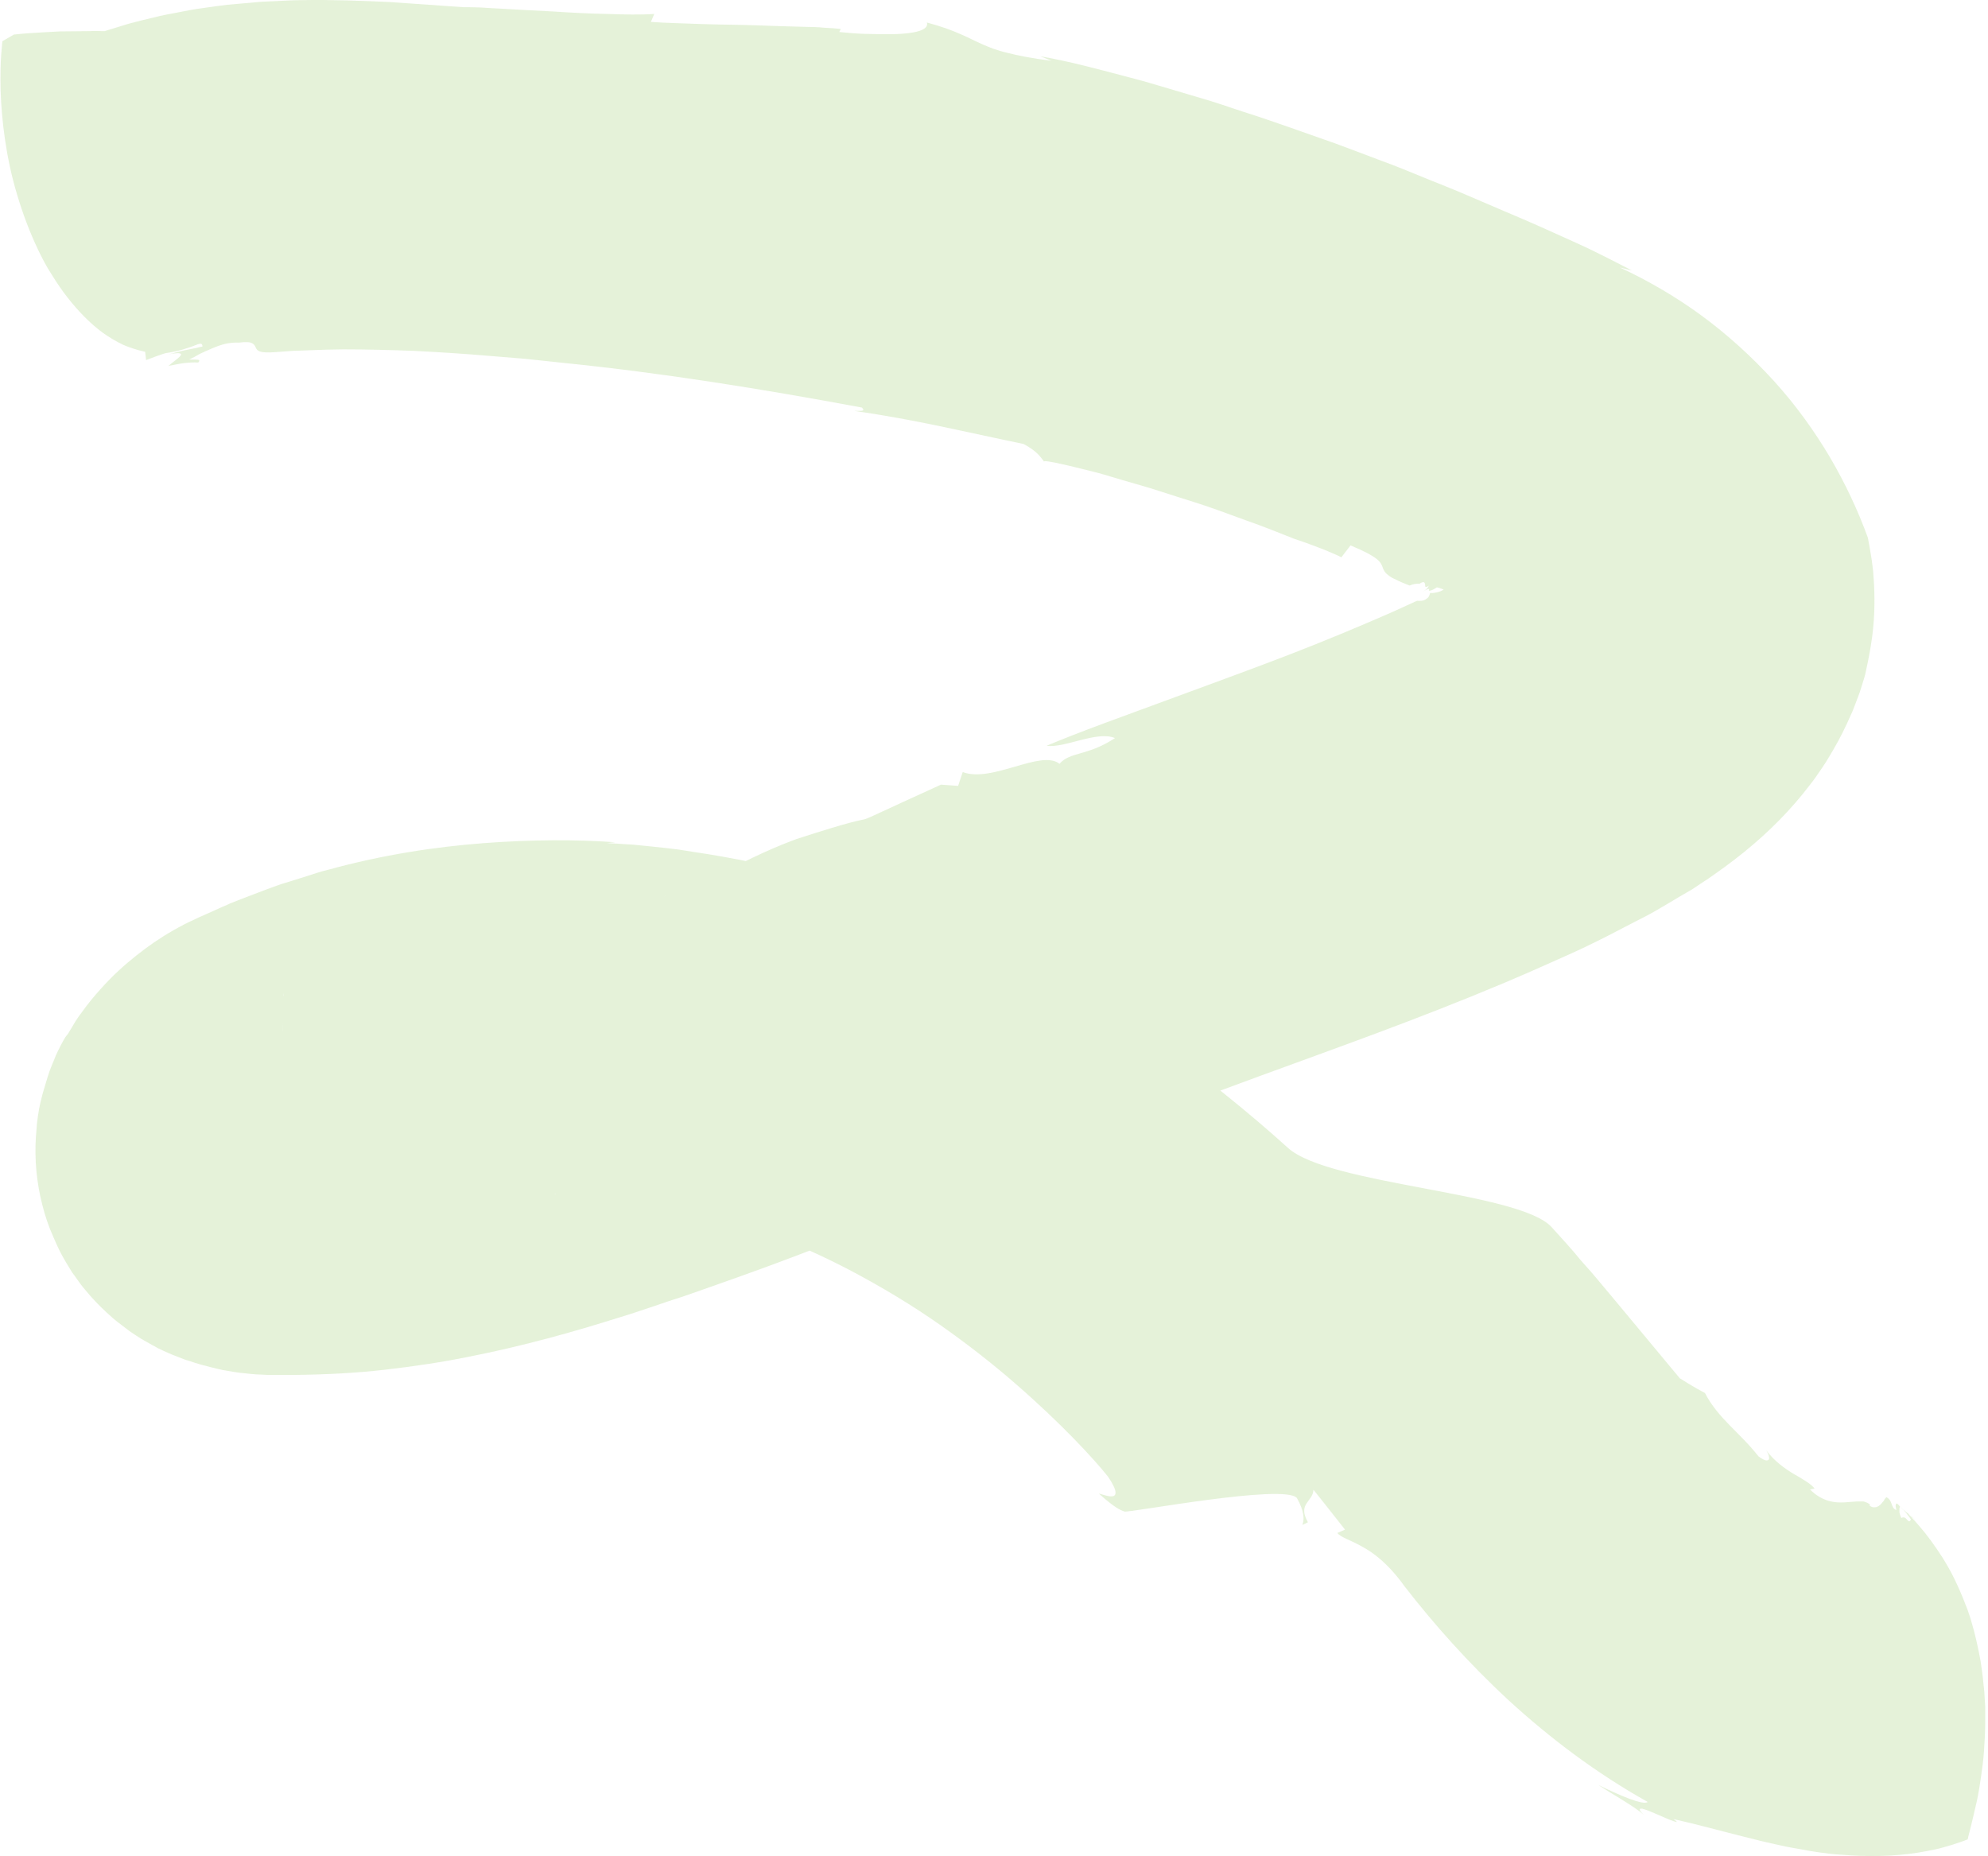 <svg width="649" height="606" viewBox="0 0 649 606" fill="none" xmlns="http://www.w3.org/2000/svg">
<path opacity="0.2" d="M437.889 181.953L440.889 178.053C445.489 179.953 447.989 181.353 449.389 182.453C450.789 183.553 451.089 184.453 451.389 185.253C451.689 186.053 451.989 186.853 453.189 187.753C453.789 188.253 454.589 188.753 455.789 189.253C456.889 189.853 458.389 190.453 460.189 191.153C460.689 190.953 461.289 190.753 461.789 190.653C462.089 190.653 462.389 190.553 462.689 190.553C462.789 190.553 462.989 190.553 463.089 190.553H463.289C463.389 190.553 463.489 190.553 463.489 190.553C463.789 190.253 464.189 190.153 464.489 190.053C464.889 189.953 465.089 190.253 465.189 190.553C465.389 191.353 464.889 192.153 466.589 191.153C466.089 191.453 466.489 192.053 464.389 193.153C466.189 192.153 466.589 192.153 466.589 192.353C466.589 192.553 466.189 192.853 466.789 192.853C467.989 192.553 467.989 192.353 469.089 191.753C469.089 191.753 469.689 191.853 470.189 192.053C470.789 192.253 471.289 192.453 471.289 192.453C470.189 193.353 467.489 193.753 466.889 193.553C466.789 193.853 466.689 194.253 466.489 194.653C466.289 195.053 465.789 195.453 465.289 195.753C464.789 196.053 464.089 196.153 463.589 196.153C463.289 196.153 463.089 196.153 462.889 196.153C462.789 196.153 462.789 196.153 462.689 196.153C462.689 196.153 462.689 196.153 462.689 196.053L462.589 196.153L462.089 196.353C459.489 197.553 456.889 198.753 454.189 199.953C443.489 204.653 432.389 209.253 421.289 213.553C410.189 217.853 399.189 221.853 388.889 225.653C378.589 229.453 368.989 232.953 360.889 235.953C352.789 238.953 346.189 241.553 341.689 243.453C347.389 244.353 358.189 238.453 363.989 240.953C355.089 246.853 349.289 245.353 345.889 249.353C339.889 244.553 323.889 255.653 314.289 252.053L312.789 256.553L307.189 256.153C286.489 265.553 284.189 266.853 282.289 267.453C280.389 267.953 278.989 267.753 259.889 273.953C238.189 282.053 229.489 290.353 216.689 292.653C218.489 292.053 223.989 292.653 218.689 295.453C216.689 292.753 204.289 302.653 200.589 300.453C197.889 301.553 191.989 303.453 187.789 305.353C183.589 307.253 180.989 309.053 184.589 310.253C182.789 309.653 177.889 310.353 174.589 310.553C171.289 310.753 169.589 310.553 173.889 308.253C171.289 308.953 168.689 309.553 166.389 310.153C164.089 310.753 161.889 311.453 160.289 312.453C160.289 312.453 160.689 312.453 161.389 312.353C161.989 312.253 162.889 312.253 163.689 312.153C165.389 311.953 167.089 311.753 167.089 311.753C158.589 314.553 151.989 315.653 146.389 316.653C140.689 317.753 136.089 318.853 131.389 321.853C131.389 321.853 131.789 321.953 132.389 321.953C132.989 322.053 133.689 322.053 134.489 322.153C136.089 322.253 137.589 322.453 137.589 322.453C132.889 323.553 128.589 324.553 124.989 324.653C123.189 324.653 121.589 324.553 120.189 324.253C118.789 323.853 117.589 323.153 116.589 322.153C116.589 322.153 117.189 321.953 117.989 321.753C118.789 321.553 119.889 321.253 121.089 320.853C123.289 320.153 125.589 319.453 125.589 319.453C118.089 320.753 112.489 321.353 107.189 322.153C105.889 322.353 104.589 322.553 103.289 322.753C101.989 322.953 100.789 323.053 99.489 323.253C98.189 323.453 96.989 323.653 95.689 323.853C94.989 323.953 94.389 324.053 93.689 324.153L93.189 324.253H93.089C93.289 324.253 92.589 324.253 93.589 324.253H93.389H92.989H92.789H92.689C92.689 324.353 92.589 324.053 92.589 324.753L92.489 325.553C92.489 325.653 92.489 325.853 92.489 325.953V326.253V327.253V329.253C92.489 330.653 92.489 331.953 92.389 333.353L92.289 335.353L92.189 337.353C92.189 337.353 92.189 336.353 92.289 334.753C92.389 333.053 92.389 330.653 92.389 327.653C92.389 327.253 92.389 326.953 92.389 326.553C92.389 326.353 92.389 326.153 92.389 325.953C92.389 325.753 92.489 325.353 92.489 325.053C92.589 324.153 92.589 324.453 92.589 324.453H92.689C92.889 324.453 92.989 324.453 93.189 324.453H93.489C93.289 324.453 93.989 324.453 92.989 324.453H93.089H93.489C94.489 324.453 95.489 324.553 95.489 324.553C95.089 324.653 94.589 324.853 93.989 324.953C93.689 325.053 93.389 325.053 93.089 325.153H92.989C92.589 325.153 93.589 325.153 93.389 325.153H93.289H92.989H92.589H92.389C92.389 325.153 92.389 325.153 92.389 325.353V325.753V326.253V327.253C92.389 329.853 92.389 332.453 92.289 335.153C92.289 335.853 92.189 336.453 92.189 337.153C92.189 337.653 92.089 338.153 92.089 338.653C91.989 339.653 91.989 340.653 91.889 341.653C91.689 343.453 91.589 345.253 91.389 347.153C91.289 347.953 91.189 348.753 91.089 349.553C90.989 350.353 90.889 351.053 90.789 351.853C90.689 353.153 90.489 354.453 90.289 355.853C90.189 356.553 90.089 357.053 89.989 357.653C89.889 358.253 89.789 358.753 89.689 359.353C89.389 360.553 89.289 361.453 89.089 362.453C88.889 363.353 88.689 364.253 88.389 365.153C87.489 368.553 86.489 371.053 85.589 372.753C85.389 373.153 85.089 373.553 84.989 373.853C84.889 373.953 84.789 374.153 84.689 374.253C84.589 374.453 84.589 374.453 84.489 374.553C84.389 374.653 84.289 374.753 84.289 374.853L84.189 374.953L84.089 375.053C86.989 374.253 84.889 374.853 85.489 374.653H85.389L84.589 374.553L84.189 374.453C84.089 374.553 84.089 374.553 84.089 374.653C83.989 374.853 83.989 374.953 83.889 375.053C83.789 375.253 83.689 375.153 83.589 375.253L83.389 375.353C83.289 375.353 83.189 375.453 83.289 375.353C83.289 375.353 83.589 375.253 84.189 375.353C84.389 375.353 84.489 375.353 84.689 375.353C84.889 375.353 85.089 375.353 85.289 375.453C85.589 375.553 86.189 375.653 86.689 375.753C88.889 376.253 91.689 377.653 94.689 379.553C97.589 381.453 100.589 383.953 102.889 386.253C104.089 387.453 104.989 388.453 105.789 389.353C106.489 390.153 107.089 390.953 107.289 391.153C107.589 391.553 107.489 391.353 107.189 390.953C106.989 390.653 106.889 390.453 106.489 389.853L106.089 389.053C105.889 388.753 105.689 388.353 105.589 388.053L104.989 386.853L104.689 386.253L104.589 385.953C122.489 431.453 109.589 398.553 113.589 408.753H113.689L114.989 408.053C115.889 407.553 116.689 407.153 117.589 406.653C119.289 405.753 121.089 404.853 122.889 403.953L123.589 403.653C123.689 403.553 123.789 403.553 123.789 403.553L123.989 403.453L124.689 403.153L126.189 402.453C127.189 401.953 128.189 401.453 129.189 400.953C139.589 396.253 151.089 392.953 160.889 390.753C165.789 389.753 170.289 388.753 174.089 388.153C175.989 387.753 177.589 387.353 179.089 387.053C180.589 386.753 181.789 386.453 182.689 386.153C182.689 386.153 180.989 385.253 179.189 384.353C178.289 383.853 177.389 383.553 176.789 383.253C176.089 382.953 175.689 382.753 175.689 382.753C175.689 382.753 176.489 382.553 177.789 382.253C178.989 381.953 180.689 381.653 182.389 381.353C184.089 381.053 185.789 380.753 186.989 380.453C187.589 380.353 188.189 380.253 188.489 380.153C188.889 380.053 189.089 380.053 189.089 380.053C188.289 379.953 186.489 382.653 184.889 385.253C183.289 387.853 181.789 390.253 181.089 389.753C182.789 389.753 184.989 389.753 187.489 389.853C190.089 390.053 192.989 390.153 196.289 390.353C202.889 391.053 210.889 391.853 219.689 393.753C228.489 395.553 238.189 398.053 247.989 401.653C257.889 405.253 268.189 409.753 278.189 415.053C288.189 420.353 297.989 426.253 307.089 432.653C316.189 439.053 324.589 445.653 331.889 452.053C346.589 464.853 357.289 476.453 361.789 482.153C368.389 492.053 359.289 487.353 358.789 487.653C364.089 492.353 365.689 492.953 367.089 493.453C368.489 493.953 419.489 484.253 423.389 489.053C428.308 497.735 422.648 498.979 426.989 496.953C423.489 490.853 428.589 490.353 428.789 486.353C428.789 486.353 431.389 489.553 433.889 492.753C436.489 496.053 439.089 499.353 439.089 499.353L436.589 500.453C437.789 501.953 440.689 502.653 444.589 504.853C448.489 506.953 453.289 510.553 458.589 517.953C467.989 530.053 479.189 542.753 492.489 555.053C505.889 567.353 521.089 578.853 537.889 588.253C537.289 588.853 534.989 588.353 531.989 587.253C529.089 586.153 525.289 584.453 521.689 582.653C522.789 583.353 523.989 584.153 525.289 584.953C526.589 585.753 527.989 586.553 529.389 587.453C532.089 589.153 534.889 590.853 536.689 592.553C534.889 590.753 534.989 590.353 536.089 590.453C537.089 590.653 538.989 591.453 541.089 592.353C543.089 593.253 545.189 594.153 546.389 594.553C547.589 594.953 547.889 594.953 546.289 593.853C553.589 595.453 561.089 597.553 569.089 599.553C571.089 600.053 573.089 600.553 575.089 601.053C577.089 601.553 579.189 601.953 581.289 602.453C583.289 602.953 585.489 603.253 587.589 603.653L590.789 604.253C591.889 604.453 592.989 604.553 594.089 604.753C596.289 605.053 598.489 605.353 600.689 605.453C602.889 605.653 605.089 605.753 607.189 605.853C611.489 605.953 615.789 605.953 619.889 605.553C623.989 605.253 627.989 604.553 631.789 603.753C633.689 603.353 635.489 602.753 637.289 602.253C639.089 601.653 640.789 601.153 642.389 600.453C642.489 599.653 643.189 597.353 643.989 593.853C644.389 592.153 644.889 590.053 645.389 587.853C645.889 585.553 646.289 582.953 646.689 580.253C647.089 577.553 647.489 574.653 647.689 571.653C647.889 568.553 648.089 565.353 648.089 562.153C648.089 560.553 648.089 558.953 648.089 557.253C647.989 555.553 647.889 553.953 647.789 552.253C647.489 548.953 647.089 545.553 646.589 542.353C645.989 539.053 645.289 535.753 644.489 532.653C644.089 531.053 643.589 529.553 643.189 528.053C642.689 526.553 642.189 525.053 641.589 523.653C640.489 520.753 639.289 518.053 638.089 515.553C636.889 513.053 635.489 510.653 634.189 508.553C631.489 504.353 628.989 500.953 626.789 498.453C624.689 495.953 623.089 494.353 622.489 493.753L622.889 494.053C623.089 494.253 623.189 494.353 623.389 494.553C623.589 494.753 623.689 494.853 623.889 494.953C624.089 495.053 624.189 495.253 624.389 495.353C624.489 495.453 624.689 495.653 624.789 495.753C624.889 495.853 624.889 495.853 624.989 495.853C624.989 495.853 625.089 495.853 625.089 495.953C624.089 495.253 627.289 497.453 622.889 494.453C627.289 497.353 624.089 495.253 625.089 495.953C625.089 495.953 624.989 495.953 624.989 495.853C624.889 495.753 624.789 495.753 624.689 495.653C624.389 495.453 624.089 495.153 623.689 494.853C623.489 494.653 623.189 494.453 622.989 494.253C622.689 493.953 622.289 493.653 621.989 493.353L621.789 493.153L621.289 492.653L621.389 492.753C621.389 492.753 621.389 492.853 621.489 492.953C621.489 492.953 622.089 493.653 622.689 494.453C623.289 495.153 623.789 495.953 623.789 495.953C623.789 496.253 623.689 496.353 623.589 496.453C623.489 496.553 623.389 496.653 623.289 496.653C623.089 496.653 622.789 496.353 622.589 496.153C622.389 495.853 622.089 495.553 621.789 495.453C621.689 495.353 621.489 495.353 621.389 495.353C621.189 495.353 620.889 495.453 620.689 495.553C620.389 494.853 620.189 494.253 620.089 493.753C620.089 493.453 620.089 493.253 620.089 493.053C620.089 492.853 620.089 492.553 620.089 492.453C620.089 492.353 620.089 492.253 620.189 492.253V492.153V492.053C620.189 491.853 620.189 491.753 620.189 491.753C620.189 491.653 620.089 491.553 620.089 491.553L620.789 492.353C620.989 492.553 621.189 492.753 621.389 493.053C620.989 492.653 620.589 492.153 620.189 491.753L619.789 491.253L619.689 491.153C619.589 491.053 619.489 490.953 619.389 490.953C619.289 490.853 619.289 490.953 619.189 490.853C619.089 490.853 618.989 490.853 618.989 490.953V491.053C618.989 491.053 618.889 491.153 618.889 491.253C618.789 491.553 618.889 492.053 619.089 492.953C618.089 492.653 617.789 491.753 617.489 490.853C617.289 490.453 617.189 489.953 616.889 489.653C616.689 489.353 616.289 488.953 615.789 488.753C615.689 488.953 615.589 489.053 615.389 489.253C615.289 489.453 615.089 489.653 614.989 489.953C614.789 490.153 614.589 490.353 614.389 490.653C614.189 490.853 613.989 491.153 613.689 491.353C613.489 491.553 613.189 491.753 612.889 491.853C612.589 492.053 612.289 492.053 612.089 492.053C611.489 492.153 610.889 491.953 610.389 491.553V491.053C610.089 490.953 609.789 490.653 609.489 490.553C609.189 490.453 608.989 490.353 608.689 490.253C608.489 490.153 608.189 490.153 607.989 490.153C607.889 490.153 607.689 490.153 607.489 490.153C607.289 490.153 607.089 490.153 606.989 490.153C605.589 490.153 603.989 490.353 602.289 490.453C598.989 490.653 594.889 490.253 590.889 486.253L592.389 485.953C591.789 485.153 590.889 484.453 589.689 483.653C588.589 482.953 587.189 482.053 585.689 481.253C582.689 479.453 579.189 476.953 576.589 473.453C577.289 474.453 577.689 475.753 577.489 476.353C577.389 476.653 576.989 476.853 576.489 476.753C575.989 476.653 575.189 476.253 574.089 475.453C567.889 467.553 560.889 463.053 556.589 454.753C556.589 454.753 556.089 454.453 555.289 454.053C554.489 453.653 553.489 453.053 552.489 452.453C551.489 451.853 550.389 451.253 549.689 450.753C548.889 450.253 548.389 449.953 548.389 449.953C544.489 445.253 539.089 438.753 532.589 430.953C529.089 426.753 525.289 422.153 520.989 417.053C519.889 415.753 518.789 414.453 517.589 413.153C516.389 411.853 515.189 410.453 514.089 409.053C511.689 406.253 509.089 403.453 506.489 400.553C495.889 389.053 433.889 386.853 420.489 374.753C407.089 362.653 392.289 350.753 376.589 339.753C360.889 328.753 344.089 318.753 327.089 310.253C324.989 309.253 322.789 308.153 320.689 307.153C318.589 306.153 316.489 305.053 314.289 304.153C312.189 303.253 309.989 302.253 307.889 301.353C305.789 300.453 303.689 299.453 301.589 298.653C297.289 296.953 293.189 295.353 288.989 293.853C284.689 292.353 280.589 290.953 276.489 289.553C259.989 284.353 244.589 281.053 231.189 278.853C227.889 278.353 224.589 277.853 221.589 277.353C218.489 276.953 215.589 276.653 212.789 276.353C211.389 276.253 210.089 276.053 208.789 275.953C207.489 275.853 206.189 275.653 204.989 275.653C202.589 275.453 200.289 275.353 198.189 275.253L200.789 274.953C188.189 274.053 173.689 274.053 157.889 275.253C142.089 276.453 124.889 279.053 107.089 283.953C104.889 284.453 102.589 285.253 100.389 285.953C98.189 286.653 95.889 287.353 93.689 288.053L91.989 288.553L91.189 288.853C90.889 288.953 90.589 289.053 90.289 289.153C88.989 289.653 87.789 290.053 86.489 290.553C83.989 291.553 81.389 292.453 78.889 293.453C77.589 293.953 76.389 294.453 75.089 294.953C74.289 295.353 73.389 295.753 72.589 296.053C70.889 296.853 69.189 297.553 67.489 298.353L64.989 299.453L63.089 300.353L62.689 300.553L61.789 300.953L59.989 301.853C58.889 302.453 57.689 303.053 56.689 303.653C52.289 306.153 48.389 308.853 44.489 311.953C40.589 315.053 36.689 318.553 32.789 322.953C30.789 325.153 28.789 327.553 26.789 330.353C25.789 331.653 24.689 333.253 23.789 334.853C23.289 335.653 22.789 336.553 22.289 337.353L21.289 338.653L20.489 340.053C19.989 341.053 19.489 341.853 18.989 342.953C18.489 343.953 17.989 345.053 17.589 346.153C17.089 347.253 16.689 348.453 16.189 349.653L15.589 351.453L14.989 353.453L14.389 355.453L14.089 356.453L13.789 357.553C13.389 358.953 13.089 360.453 12.789 361.853C12.489 363.453 12.289 364.953 12.089 366.553L11.989 367.753L11.889 369.053C11.789 369.853 11.789 370.753 11.689 371.553C11.289 378.353 11.889 385.853 13.789 393.253C14.689 396.853 15.889 400.453 17.389 403.753C17.789 404.553 18.089 405.453 18.489 406.253L19.089 407.553L19.889 409.153C20.989 411.253 22.289 413.353 23.589 415.453L24.189 416.253L26.189 419.053C26.689 419.753 27.289 420.453 27.789 421.053C29.989 423.753 32.289 426.153 34.789 428.453C36.089 429.653 37.189 430.653 38.489 431.653C39.789 432.653 41.089 433.653 42.289 434.553C43.589 435.453 44.789 436.253 46.089 437.053C47.289 437.753 48.489 438.453 49.789 439.153C50.389 439.453 51.089 439.853 51.589 440.153L53.289 440.953L55.089 441.753C55.689 442.053 56.289 442.253 56.789 442.453C57.889 442.853 58.989 443.353 60.089 443.753C60.689 443.953 61.189 444.153 61.689 444.253L63.189 444.753C65.289 445.453 66.989 445.853 68.889 446.353C69.789 446.553 70.589 446.753 71.389 446.953L72.689 447.253L73.889 447.453L76.189 447.853L78.289 448.153L79.289 448.253L80.189 448.353L82.089 448.553C83.289 448.653 84.289 448.753 85.589 448.753L87.289 448.853H87.989H88.889H89.389H90.389H92.289H96.089C106.189 448.753 116.189 448.253 125.689 447.153C135.289 446.053 144.589 444.653 153.389 442.853C171.089 439.353 187.389 434.753 201.989 430.153C205.689 429.053 209.189 427.853 212.789 426.653C216.189 425.453 219.589 424.353 222.989 423.253C226.289 422.153 229.489 420.953 232.689 419.853C235.789 418.753 238.889 417.653 241.989 416.553C254.089 412.253 265.189 407.953 275.089 404.153C288.389 402.753 305.189 396.253 318.289 392.553C310.789 393.853 312.489 391.053 318.089 389.253C337.589 382.553 338.089 381.853 338.589 380.953C339.089 380.053 339.589 378.953 358.889 371.353C369.889 366.653 388.989 359.453 411.889 351.053C434.789 342.653 462.589 332.853 490.889 320.953C497.989 317.953 504.989 314.853 512.089 311.653C513.889 310.853 515.589 310.053 517.289 309.253C518.489 308.653 519.589 308.153 520.789 307.553C522.189 306.853 523.589 306.153 524.989 305.453C527.689 304.053 530.389 302.653 533.089 301.253C535.789 299.853 538.489 298.553 540.989 297.053C543.589 295.553 546.089 294.053 548.589 292.553C549.889 291.853 551.089 291.053 552.389 290.353C553.589 289.553 554.789 288.753 555.989 287.953C558.389 286.453 560.589 284.753 562.889 283.153C565.089 281.553 567.289 279.853 569.389 278.153C577.789 271.353 584.889 264.053 590.689 256.453C591.389 255.553 592.189 254.553 592.789 253.653C593.489 252.653 594.089 251.753 594.789 250.753C596.089 248.853 597.289 246.853 598.389 244.953C600.689 241.053 602.589 237.153 604.289 233.253C604.789 232.253 605.089 231.353 605.489 230.353C605.889 229.353 606.189 228.453 606.589 227.453C606.989 226.453 607.289 225.553 607.589 224.553C607.889 223.553 608.189 222.653 608.489 221.653C608.589 221.153 608.789 220.753 608.889 220.253C608.989 219.753 609.089 219.253 609.189 218.853C609.389 217.853 609.589 216.953 609.789 216.053C610.189 214.153 610.489 212.353 610.789 210.553C611.989 203.253 612.089 196.553 611.789 190.653C611.689 189.153 611.589 187.753 611.489 186.353C611.289 184.953 611.189 183.653 610.989 182.453C610.589 179.953 610.189 177.653 609.789 175.553C606.589 166.753 602.489 157.953 597.389 149.253C592.289 140.653 586.189 132.153 579.089 124.353C571.989 116.553 563.989 109.253 555.389 102.953C546.789 96.653 537.689 91.453 528.889 87.353C528.889 87.353 529.889 87.553 530.889 87.853C531.389 87.953 531.889 88.153 532.289 88.153C532.689 88.253 532.889 88.353 532.889 88.353C530.589 87.153 527.589 85.653 523.889 83.753C522.089 82.853 520.189 81.953 518.189 80.953C516.689 80.253 515.089 79.553 513.389 78.753C506.989 75.853 499.489 72.453 491.589 69.153C487.589 67.453 483.389 65.653 478.989 63.753C474.589 61.853 469.989 60.053 465.289 58.153C462.889 57.153 460.589 56.253 458.189 55.253C455.789 54.253 453.289 53.353 450.889 52.453C445.989 50.553 440.989 48.753 435.989 46.853C425.889 43.353 415.889 39.653 406.089 36.553C403.689 35.753 401.189 34.953 398.889 34.153C396.489 33.353 394.189 32.653 391.789 31.953C387.089 30.553 382.589 29.253 378.289 27.953C373.989 26.653 369.889 25.553 365.989 24.553C362.089 23.553 358.489 22.553 355.189 21.753C348.589 20.053 343.289 19.053 339.589 18.353L343.289 19.853C336.889 19.053 332.389 18.153 328.889 17.253C325.389 16.453 322.989 15.453 320.689 14.453C318.389 13.453 316.389 12.353 313.589 11.153C310.889 9.953 307.489 8.653 302.589 7.353C303.389 9.953 298.289 10.953 291.989 11.153C290.389 11.153 288.789 11.153 287.089 11.153C285.389 11.153 283.789 11.053 282.189 11.053C278.989 10.953 276.089 10.653 273.989 10.453L274.489 9.453C272.889 9.253 271.089 9.153 269.089 9.053C267.089 8.853 264.789 8.753 262.389 8.753C257.589 8.653 252.189 8.453 246.489 8.253C240.789 8.053 234.889 8.053 229.089 7.853C226.189 7.753 223.389 7.653 220.589 7.553C217.789 7.453 215.089 7.353 212.489 7.153L213.589 4.553C209.189 4.853 203.889 4.753 198.289 4.553C192.589 4.453 186.589 4.153 180.689 3.753C174.789 3.453 168.989 3.153 163.989 2.853C161.489 2.753 159.089 2.553 156.989 2.453C154.889 2.353 152.989 2.353 151.389 2.353C144.289 1.853 135.989 1.253 127.089 0.653C118.089 0.253 108.289 -0.147 97.989 0.053C95.389 0.053 92.789 0.253 90.189 0.353C87.589 0.453 84.889 0.553 82.289 0.853C79.589 1.053 76.889 1.353 74.289 1.553C71.589 1.853 68.889 2.253 66.189 2.653C63.489 2.953 60.789 3.553 58.089 4.053C55.389 4.553 52.689 5.053 49.989 5.753C47.289 6.353 44.689 7.053 41.989 7.753C39.389 8.553 36.789 9.353 34.189 10.153C34.189 10.153 33.689 10.153 32.989 10.153C32.189 10.153 31.089 10.053 29.689 10.153C26.889 10.153 23.289 10.253 19.589 10.253C15.889 10.453 12.089 10.653 9.289 10.853C7.889 10.953 6.689 11.053 5.889 11.153C5.089 11.253 4.589 11.253 4.589 11.253L0.789 13.453C0.789 13.453 0.589 15.053 0.389 17.853C0.189 20.653 0.089 24.553 0.189 29.353C0.489 38.853 1.889 51.353 5.589 63.553C7.389 69.653 9.689 75.753 12.389 81.453C13.789 84.353 15.189 87.053 16.889 89.653C18.489 92.253 20.189 94.753 21.989 97.053C25.589 101.653 29.489 105.653 33.589 108.653C35.689 110.153 37.889 111.453 40.189 112.553C41.289 113.053 42.489 113.453 43.689 113.853C44.889 114.253 46.089 114.553 47.389 114.853L47.689 117.553C47.689 117.553 49.289 116.953 50.889 116.353C51.689 116.053 52.589 115.753 53.189 115.553C53.789 115.353 54.289 115.253 54.289 115.253C58.489 114.653 61.489 113.553 63.389 112.853C65.289 112.053 66.089 111.853 66.089 113.153C66.089 113.153 65.289 113.253 64.289 113.553C63.189 113.753 61.789 114.053 60.289 114.353C59.589 114.553 58.789 114.653 58.189 114.853C57.489 115.053 56.889 115.153 56.389 115.353C55.289 115.653 54.589 115.753 54.589 115.753C62.989 114.153 57.589 117.153 54.989 119.453C56.689 119.153 58.389 118.753 59.989 118.553C61.689 118.353 63.289 118.253 64.689 118.353C66.089 116.953 63.289 117.553 61.789 117.353C62.889 116.853 63.989 116.253 65.189 115.553C66.389 114.953 67.789 114.353 69.189 113.753C70.589 113.153 71.989 112.653 73.489 112.253C74.989 111.953 76.489 111.753 77.989 111.853C80.289 111.553 81.589 111.653 82.289 112.053C82.989 112.353 83.189 112.853 83.489 113.453C83.689 113.953 83.989 114.453 84.889 114.753C85.789 115.053 87.289 115.153 89.989 114.953C91.789 114.853 93.589 114.653 95.389 114.553L100.889 114.353C102.689 114.253 104.589 114.253 106.489 114.153C108.389 114.153 110.189 114.053 112.089 114.053C119.689 114.053 127.389 114.253 135.289 114.553C143.189 114.953 151.189 115.453 159.389 116.153L171.589 117.153L183.789 118.453C216.289 121.753 248.589 126.953 281.389 133.053C282.689 134.453 280.889 134.053 278.889 134.153C298.789 136.953 316.189 141.253 334.189 144.953C338.789 147.453 339.689 149.253 340.889 150.753C340.289 150.053 346.089 151.253 355.189 153.553C356.289 153.853 357.489 154.153 358.689 154.453C359.889 154.753 361.189 155.153 362.489 155.553C365.089 156.353 367.889 157.153 370.689 157.953C376.489 159.553 382.489 161.653 388.689 163.553C394.889 165.453 400.889 167.753 406.689 169.853C412.489 171.853 417.789 174.053 422.389 175.853C431.389 178.853 437.589 181.653 437.889 181.953Z" fill="#80C242"/>
</svg>
